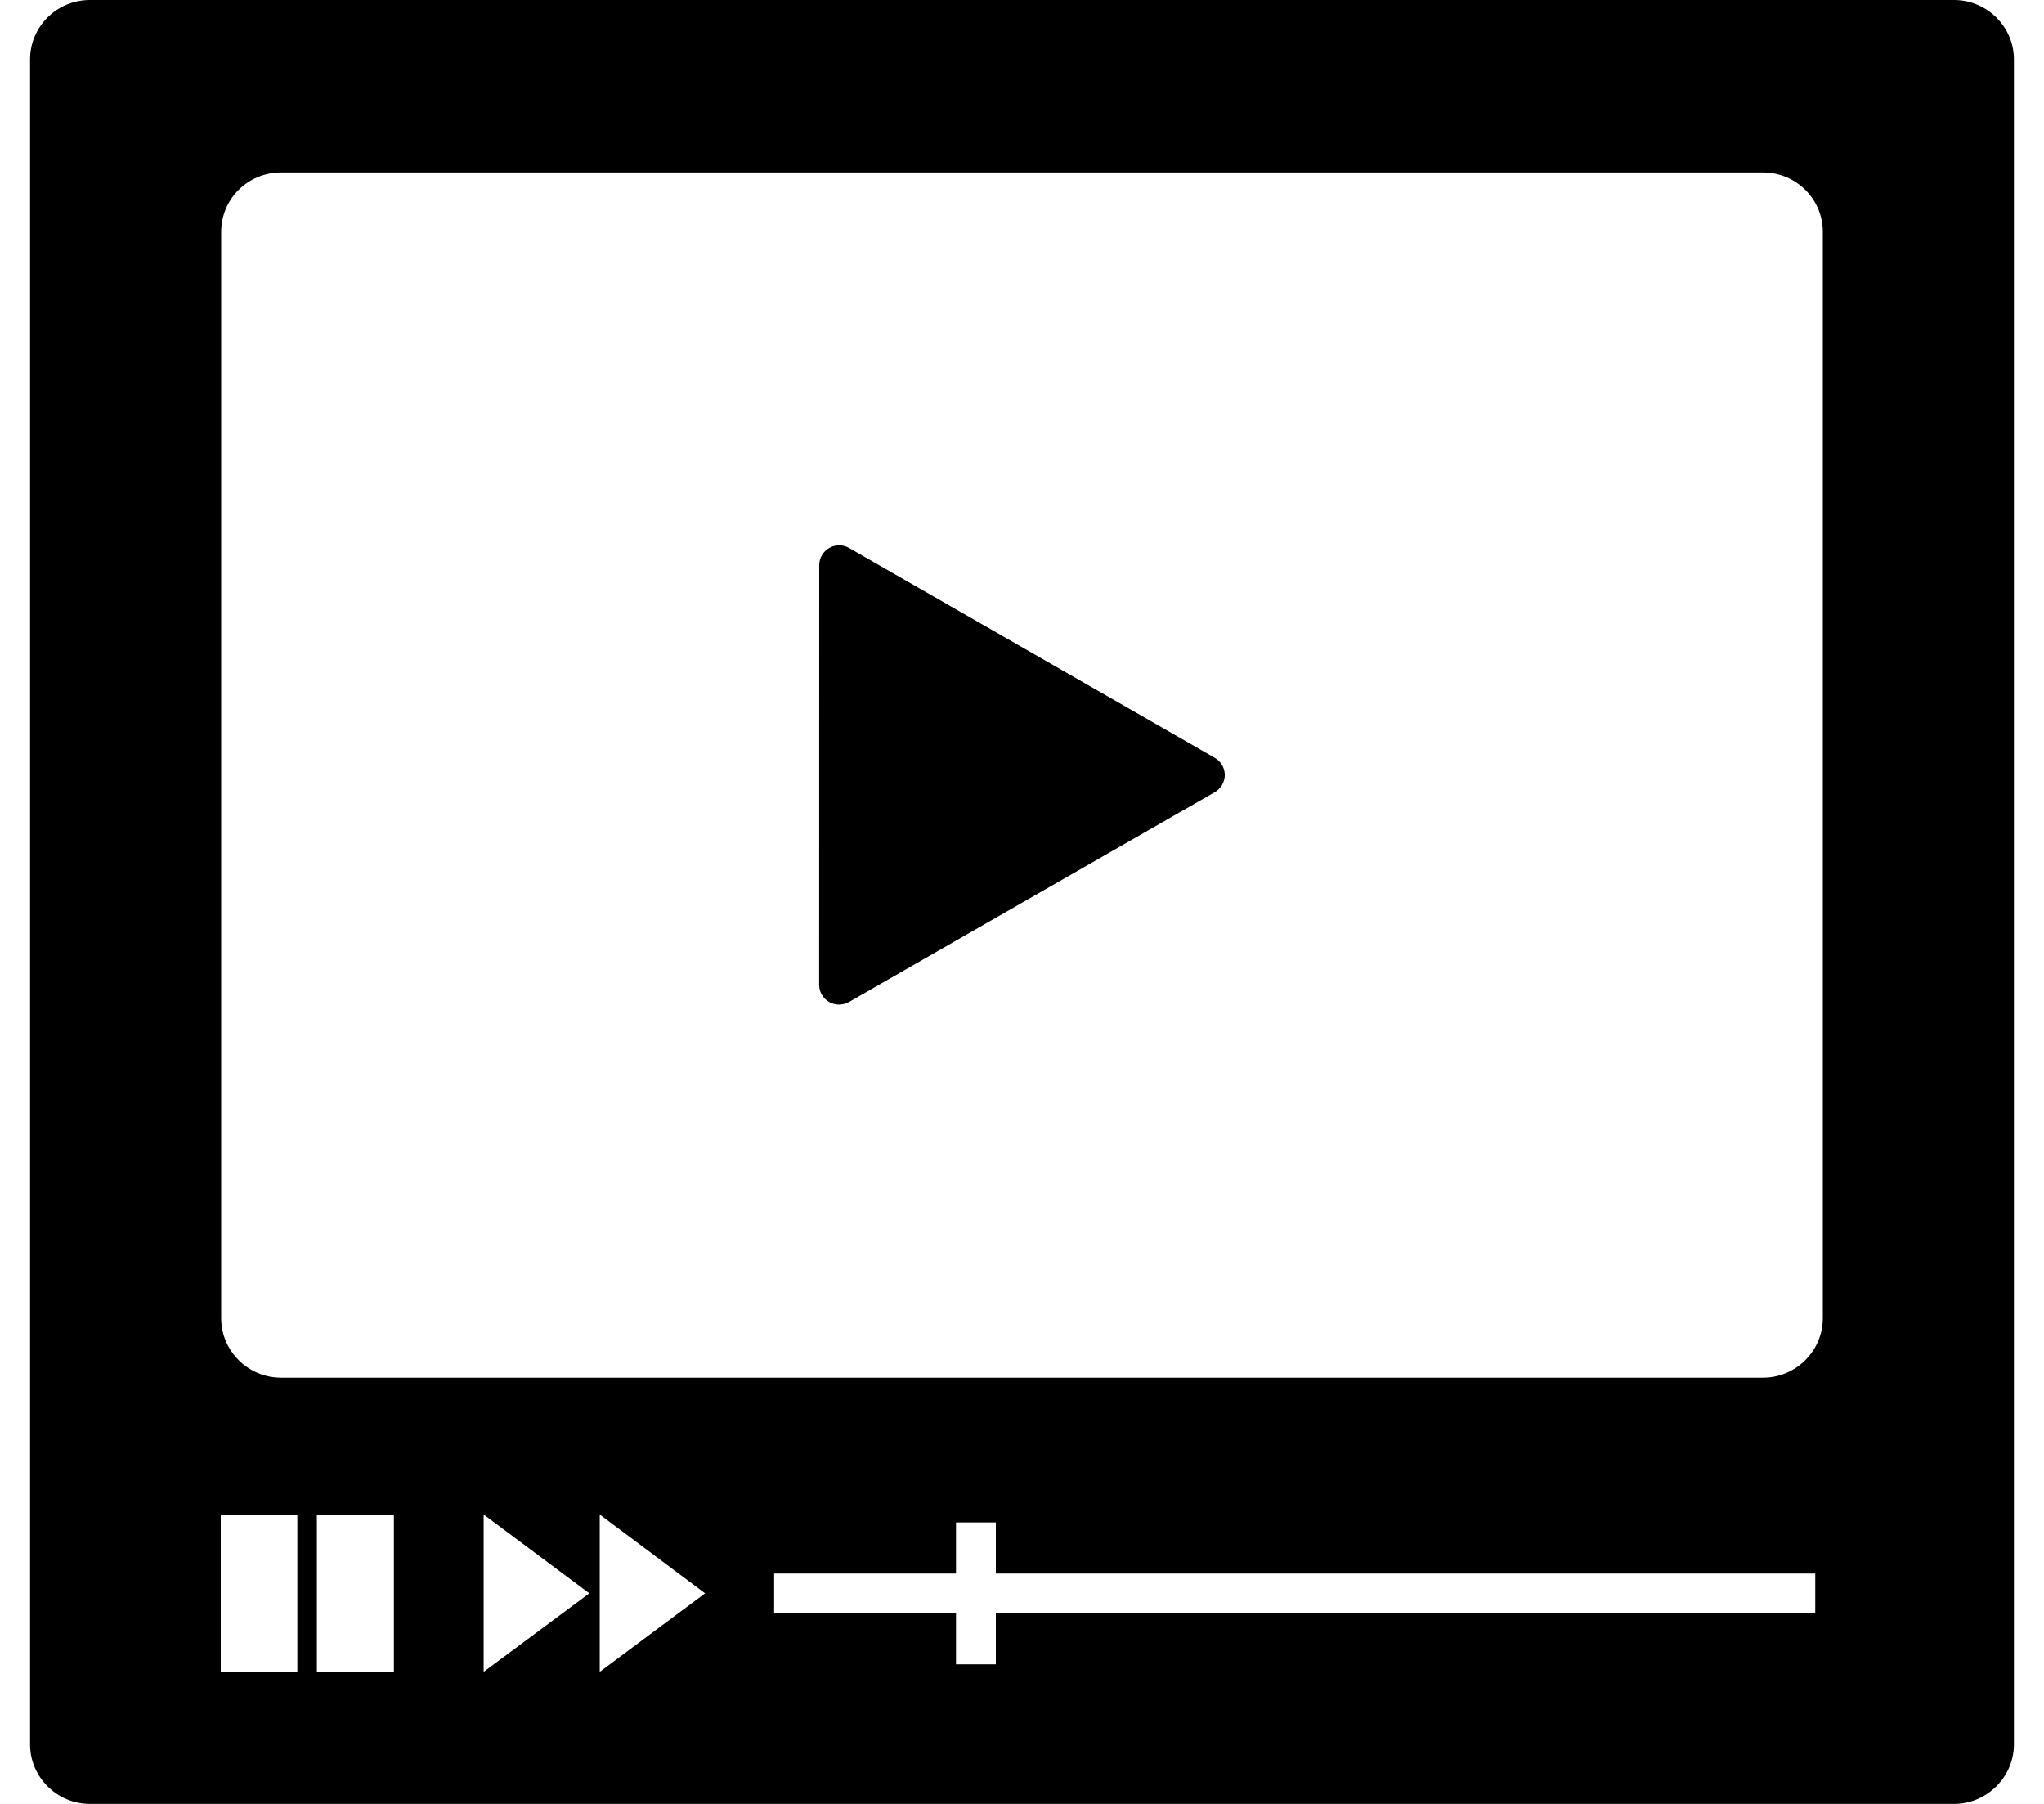 <svg width="34" height="30" viewBox="0 0 34 30" fill="none" xmlns="http://www.w3.org/2000/svg">
<g clip-path="url(#clip0_2200_4647)">
<path d="M1.495 30H32.505C33.049 30 33.5 29.551 33.5 29.011V0.989C33.5 0.442 33.049 0 32.505 0H1.495C0.945 0 0.5 0.442 0.5 0.989V29.011C0.5 29.551 0.945 30 1.495 30ZM6.552 27.804H5.271V25.193H6.552V27.804ZM8.045 27.804V25.187L9.803 26.498L8.045 27.804V27.804ZM9.976 27.804V25.187L11.728 26.498L9.976 27.804V27.804ZM30.195 26.829H16.565V27.679H15.902V26.829H12.877V26.169H15.902V25.319H16.565V26.169H30.195V26.829ZM3.679 3.857C3.679 3.31 4.123 2.868 4.674 2.868H29.326C29.876 2.868 30.321 3.31 30.321 3.857V21.923C30.321 22.463 29.876 22.912 29.326 22.912H4.674C4.123 22.912 3.679 22.463 3.679 21.923V3.857ZM3.672 25.193H4.946V27.804H3.672V25.193Z" fill="black"/>
<path d="M13.791 16.663C13.842 16.692 13.9 16.707 13.957 16.707C14.014 16.707 14.072 16.692 14.123 16.663L20.207 13.174C20.309 13.115 20.373 13.006 20.373 12.888C20.373 12.77 20.309 12.661 20.207 12.603L14.124 9.113C14.022 9.054 13.895 9.054 13.793 9.113C13.691 9.172 13.627 9.281 13.627 9.399L13.626 16.377C13.626 16.495 13.689 16.604 13.791 16.663Z" fill="black"/>
</g>
<defs>
<clipPath id="clip0_2200_4647">
<rect width="33" height="30" fill="white" transform="translate(0.5)"/>
</clipPath>
</defs>
</svg>

